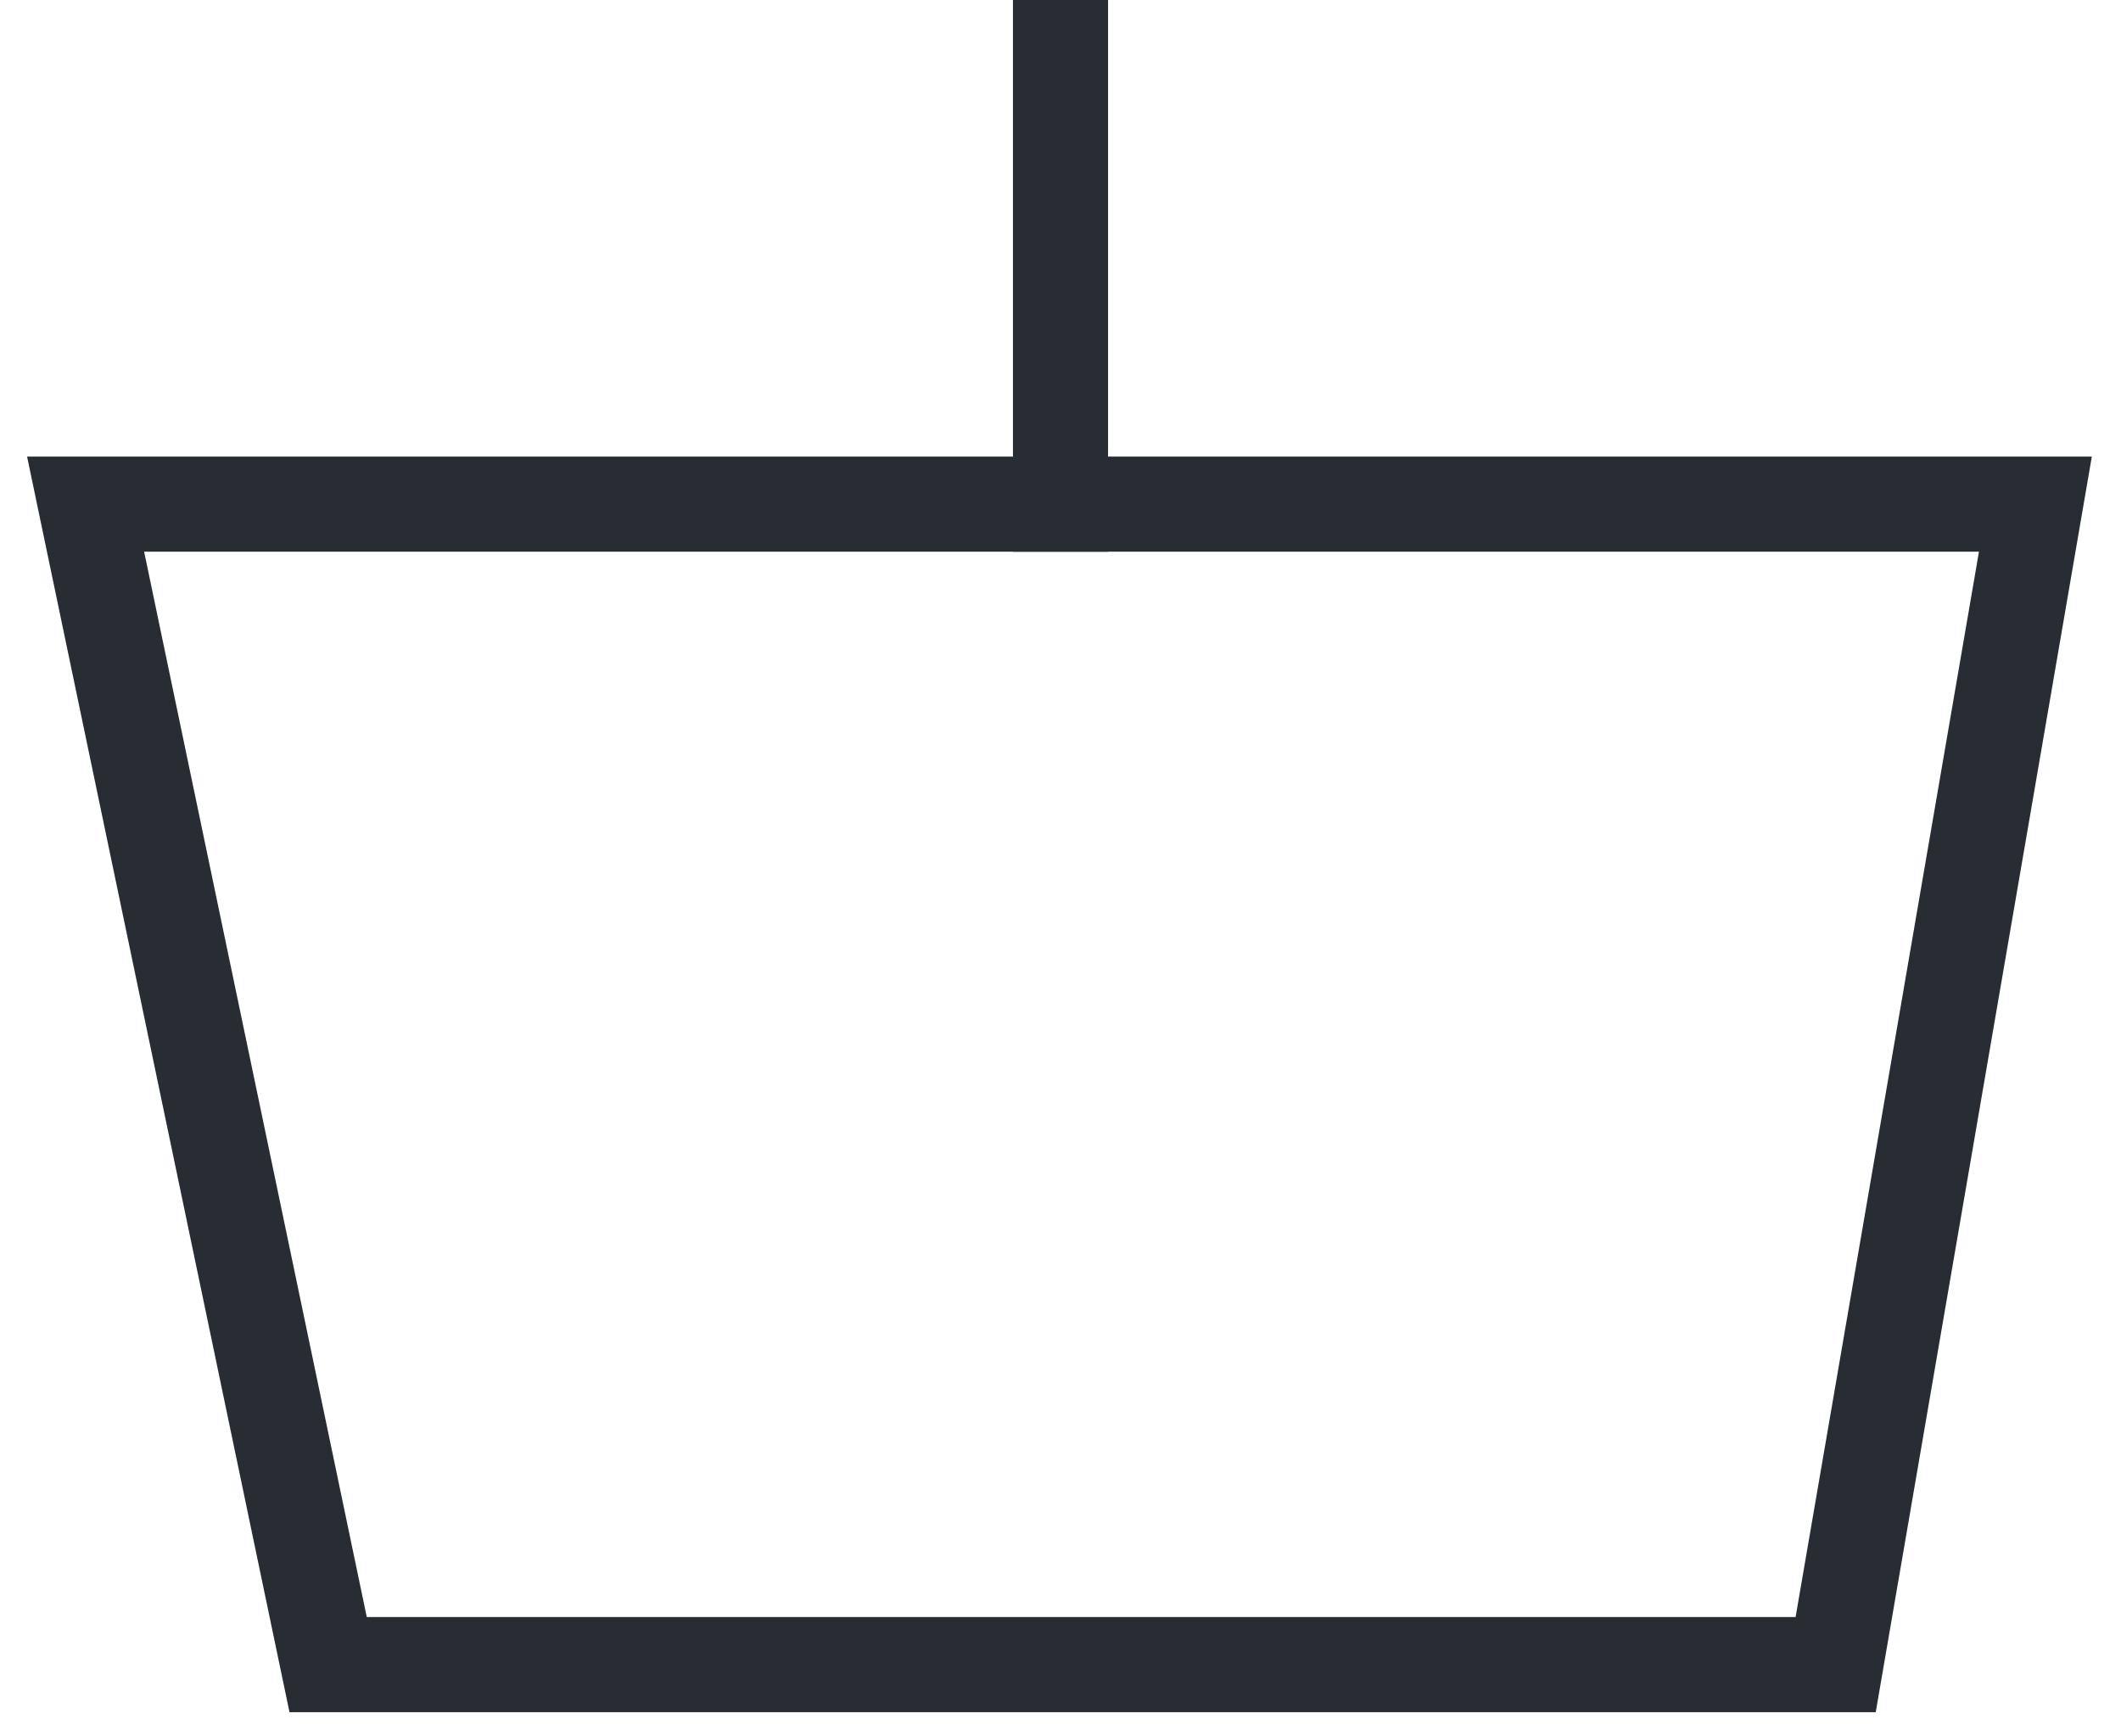 <svg xmlns="http://www.w3.org/2000/svg" viewBox="0 0 44.6 36.5">
    <style type="text/css">
        .st0{fill:none;stroke:#282D33;stroke-width:2;}
    </style>
    <polygon class="st0" points="1.8 10.6 6.9 35 38.6 35 42.8 10.6 "/>
    <line class="st0" x1="22.3" x2="22.3" y2="11.6"/>
</svg>